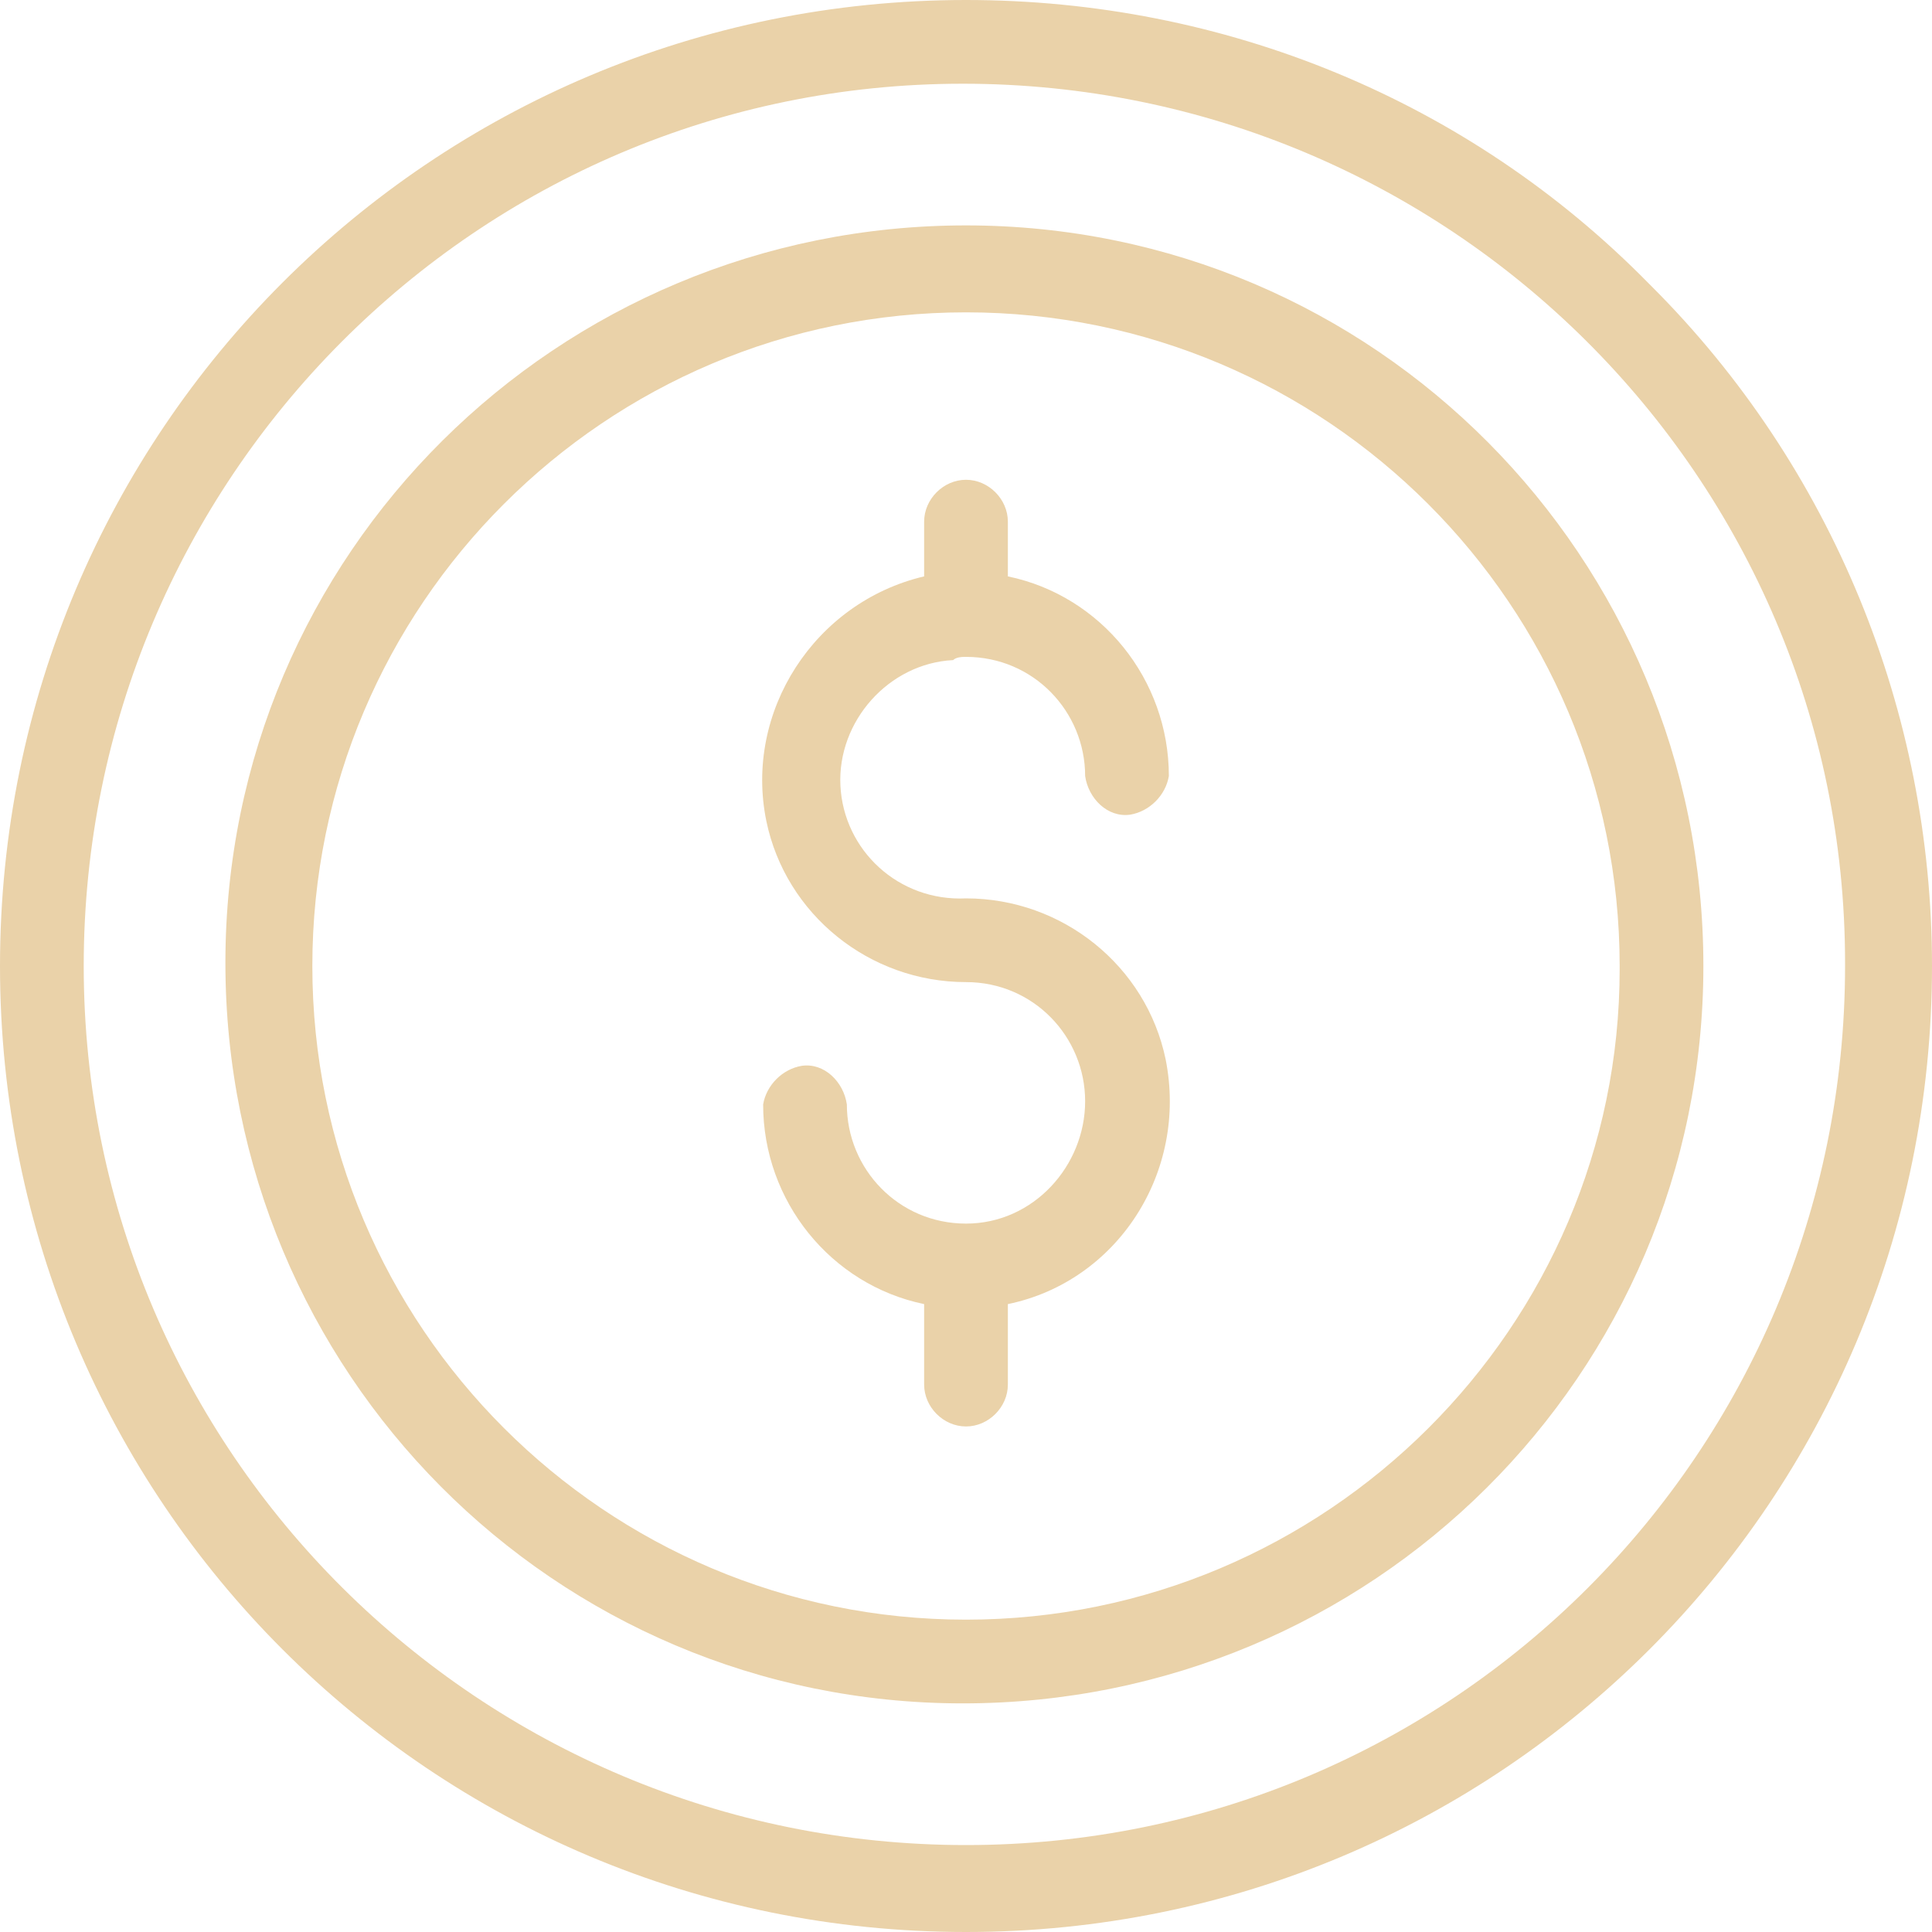 <?xml version="1.0" encoding="utf-8"?>
<!-- Generator: Adobe Illustrator 24.0.1, SVG Export Plug-In . SVG Version: 6.00 Build 0)  -->
<svg version="1.1" id="Capa_1" xmlns="http://www.w3.org/2000/svg" xmlns:xlink="http://www.w3.org/1999/xlink" x="0px" y="0px"
	 viewBox="0 0 60 60" style="enable-background:new 0 0 60 60;" xml:space="preserve">
<style type="text/css">
	.st0{fill:#EAD2A9;}
</style>
<g id="Capa_2_1_">
	<g id="Layer_1">
		<path class="st0" d="M30,20.4c2.1,0,3.7,1.7,3.7,3.7c0,0,0,0,0,0c0.1,0.7,0.7,1.3,1.4,1.2c0.6-0.1,1.1-0.6,1.2-1.2
			c0-3-2.1-5.6-5-6.2v-1.7c0-0.7-0.6-1.3-1.3-1.3c-0.7,0-1.3,0.6-1.3,1.3v1.7c-3.4,0.8-5.6,4.2-4.9,7.6c0.6,2.9,3.2,5,6.2,5
			c2.1,0,3.7,1.7,3.7,3.7S32.1,38,30,38s-3.7-1.7-3.7-3.7c0,0,0,0,0,0l0,0c-0.1-0.7-0.7-1.3-1.4-1.2c-0.6,0.1-1.1,0.6-1.2,1.2
			c0,3,2.1,5.6,5,6.2V43c0,0.7,0.6,1.3,1.3,1.3c0.7,0,1.3-0.6,1.3-1.3v-2.5c3.4-0.7,5.6-4.1,4.9-7.6c-0.6-2.9-3.2-5-6.2-5
			c-2.1,0.1-3.8-1.5-3.9-3.5s1.5-3.8,3.5-3.9C29.7,20.4,29.9,20.4,30,20.4z"/>
		<path class="st0" d="M30,0C13.4,0,0,13.4,0,30s13.4,30,30,30s30-13.4,30-30c0-7.9-3.1-15.5-8.7-21.1l-0.1-0.1C45.6,3.1,38,0,30,0z
			 M30,57.3C14.9,57.3,2.6,45.1,2.6,30c0-15.1,12.2-27.4,27.3-27.4s27.4,12.2,27.4,27.3c0,0,0,0,0,0.1C57.3,45.1,45.1,57.3,30,57.3z
			"/>
		<path class="st0" d="M30,7C17.3,7,7,17.2,7,29.9s10.2,23,22.9,23c12.7,0,23-10.2,23-22.9C52.9,17.3,42.7,7,30,7z M30,50.3
			C18.8,50.3,9.7,41.2,9.7,30c0-11.2,9.1-20.3,20.3-20.3c11.2,0,20.3,9.1,20.3,20.3c0,0,0,0.1,0,0.1C50.3,41.2,41.2,50.3,30,50.3
			L30,50.3z"/>
	</g>
</g>
</svg>
